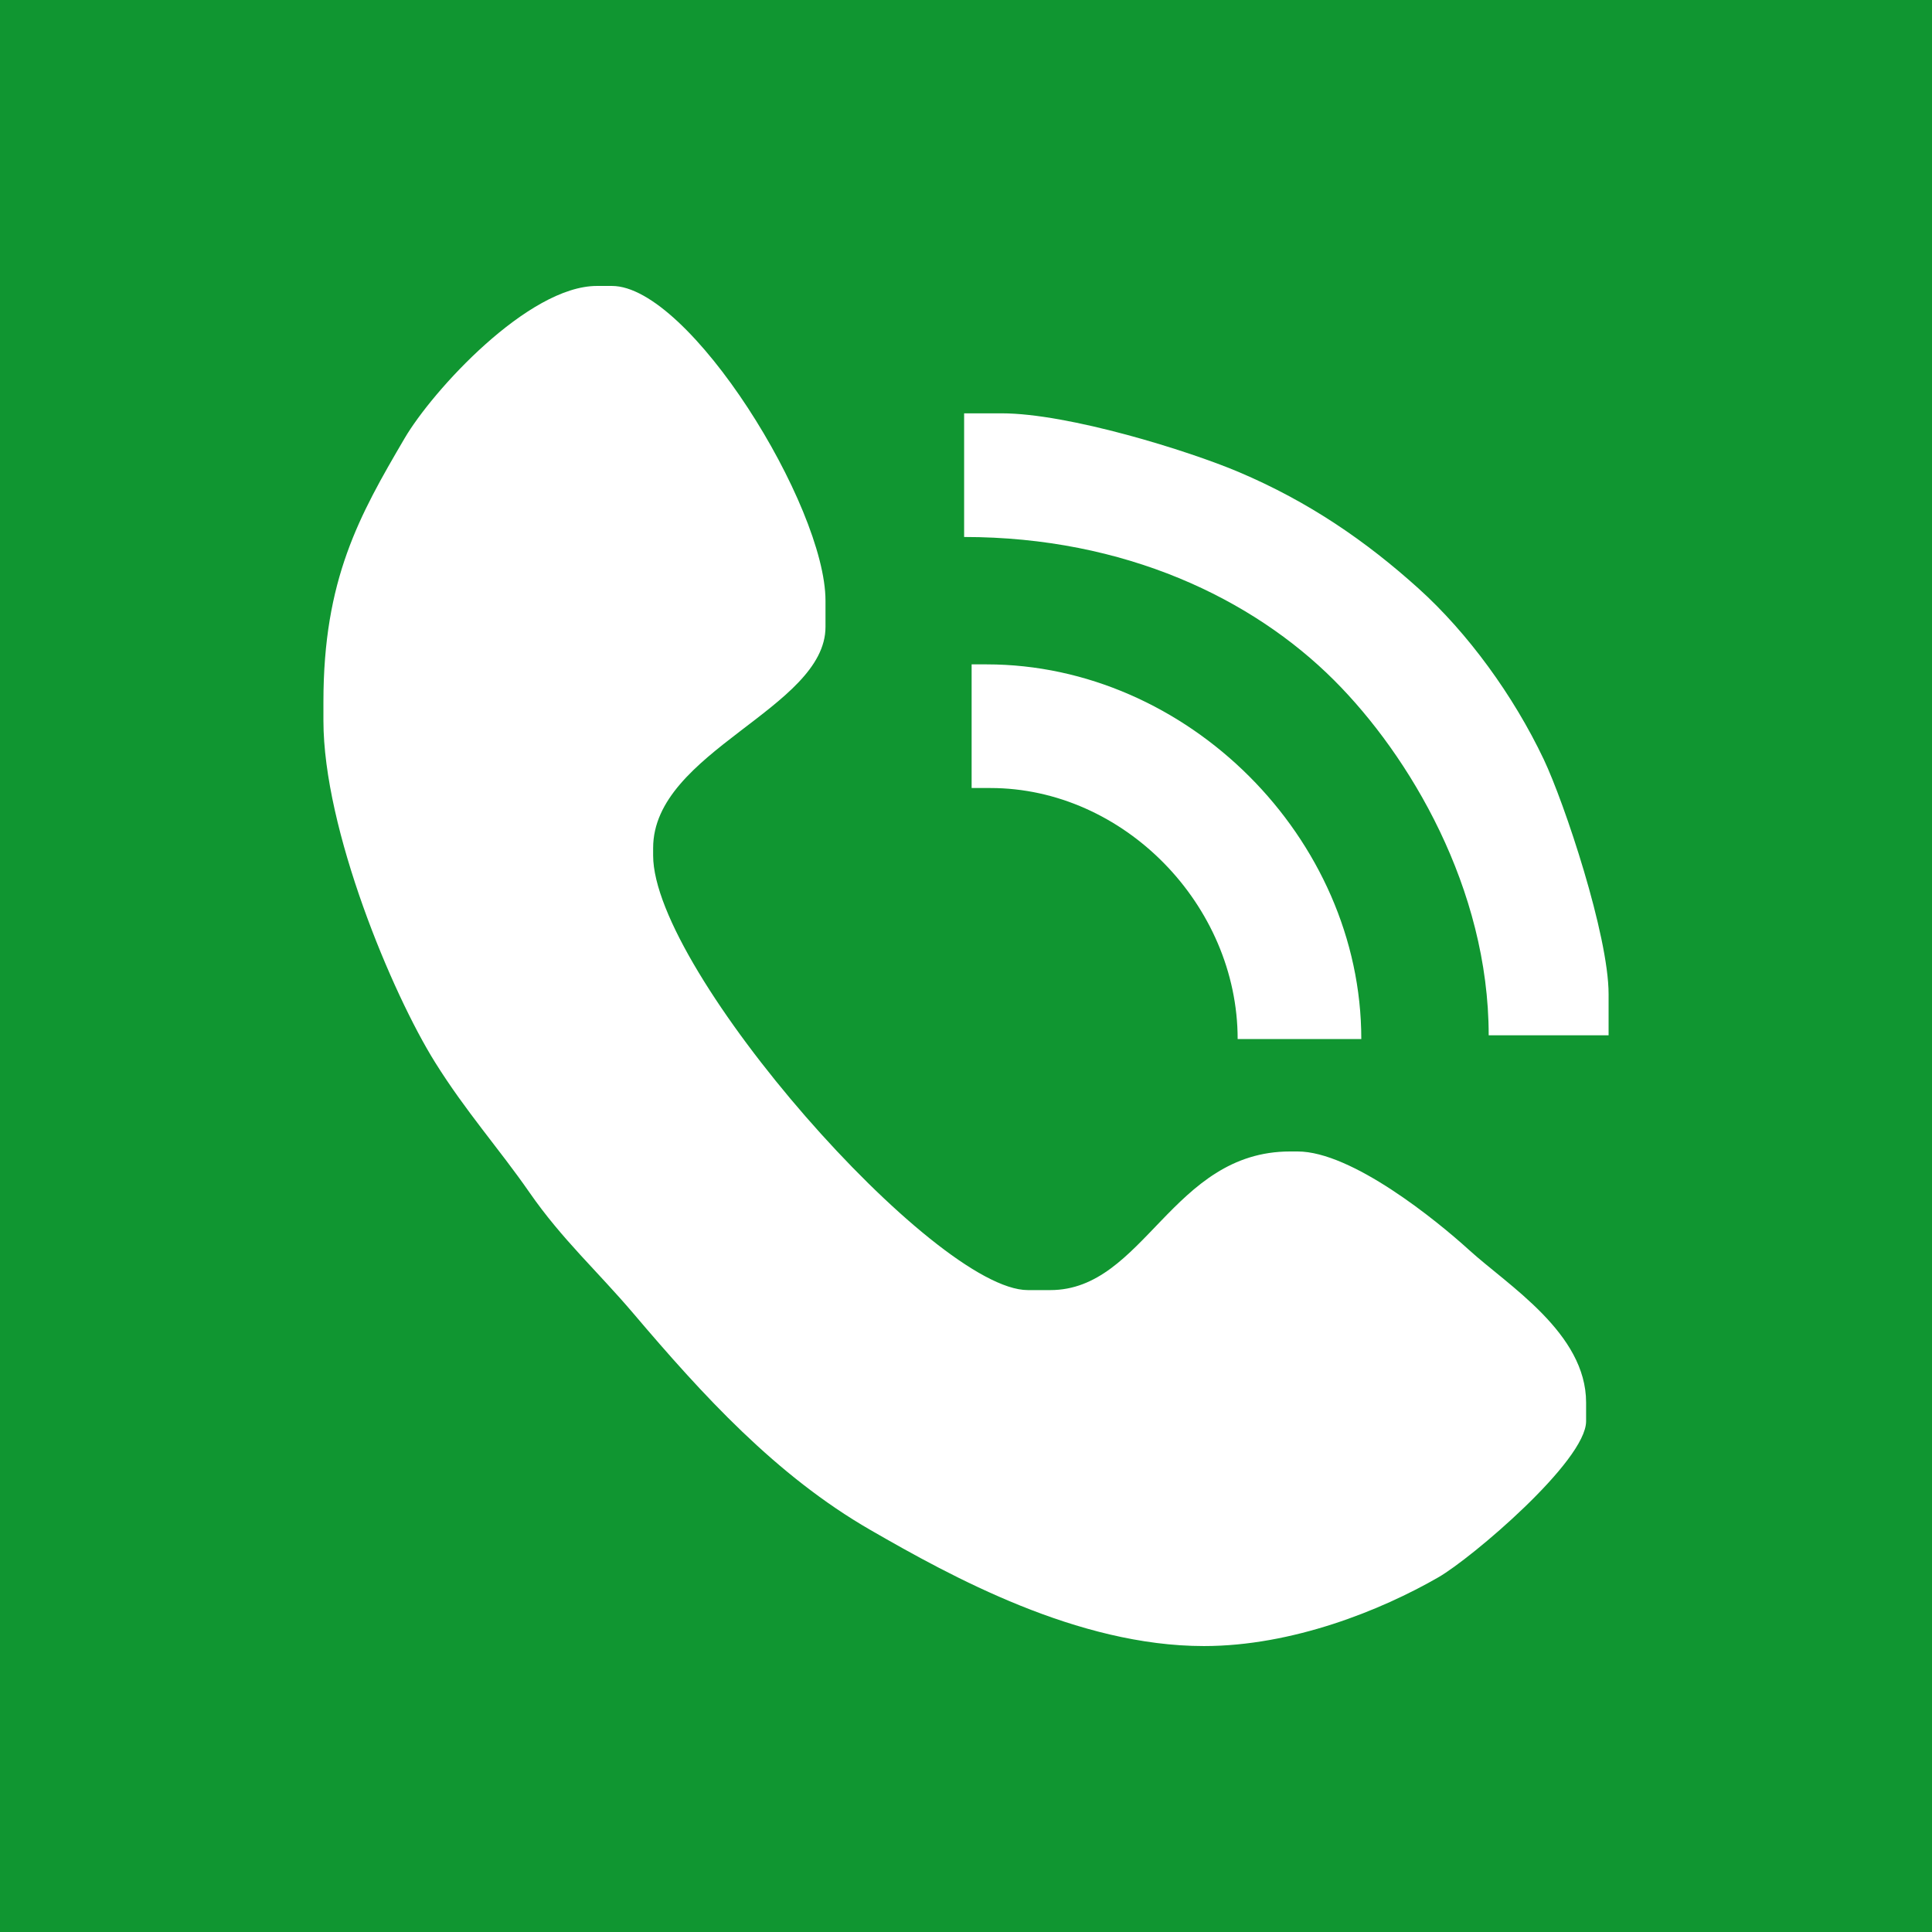 <?xml version="1.0" encoding="UTF-8" standalone="no"?><svg xmlns="http://www.w3.org/2000/svg" clip-rule="evenodd" fill="#109631" fill-rule="evenodd" height="191.378" image-rendering="optimizeQuality" shape-rendering="geometricPrecision" text-rendering="geometricPrecision" viewBox="0 0 191.378 191.378" width="191.378"><g><g><path d="M0 0H191.378V191.378H0z"/><path d="M64.698 83.998c0,-9.557 17.073,-13.825 17.073,-21.898l0 -2.598c0,-9.395 -13.478,-31.177 -21.155,-31.177l-1.485 0c-6.812,0 -16.287,10.374 -19.053,15.093 -4.497,7.67 -8.041,13.967 -8.041,26.105l0 1.856c0,10.783 6.794,27.02 11.059,33.85 3.08,4.931 6.307,8.506 9.362,12.907 3.236,4.66 6.736,7.793 10.29,11.979 6.85,8.068 14.117,16.047 23.471,21.439 8.05,4.64 20.515,11.499 33.038,11.499 8.762,0 17.541,-3.533 23.242,-6.821 3.242,-1.869 14.615,-11.497 14.615,-15.448l0 -1.856c0,-6.865 -7.705,-11.572 -11.604,-15.119 -3.17,-2.885 -11.594,-9.748 -16.975,-9.748l-0.742 0c-11.717,0 -14.439,13.732 -23.754,13.732l-2.227 0c-9.27,0 -37.115,-31.571 -37.115,-43.053l0 -0.742zm31.548 -5.939l1.856 0c13.216,0 24.496,11.588 24.496,24.867l12.248 0c0,-19.911 -17.236,-37.115 -37.115,-37.115l-1.485 0 0 12.248zm-0.742 -24.867c15.929,0 28.576,6.12 36.652,14.196 7.461,7.461 15.309,20.602 15.309,35.167l11.877 0 0 -4.083c0,-5.824 -4.369,-18.927 -6.429,-23.264 -3,-6.315 -7.519,-12.518 -12.402,-16.919 -5.206,-4.692 -10.848,-8.579 -17.794,-11.527 -4.976,-2.111 -16.878,-5.819 -23.502,-5.819l-3.712 0 0 12.248z" fill="#ffffff"/></g></g></svg>